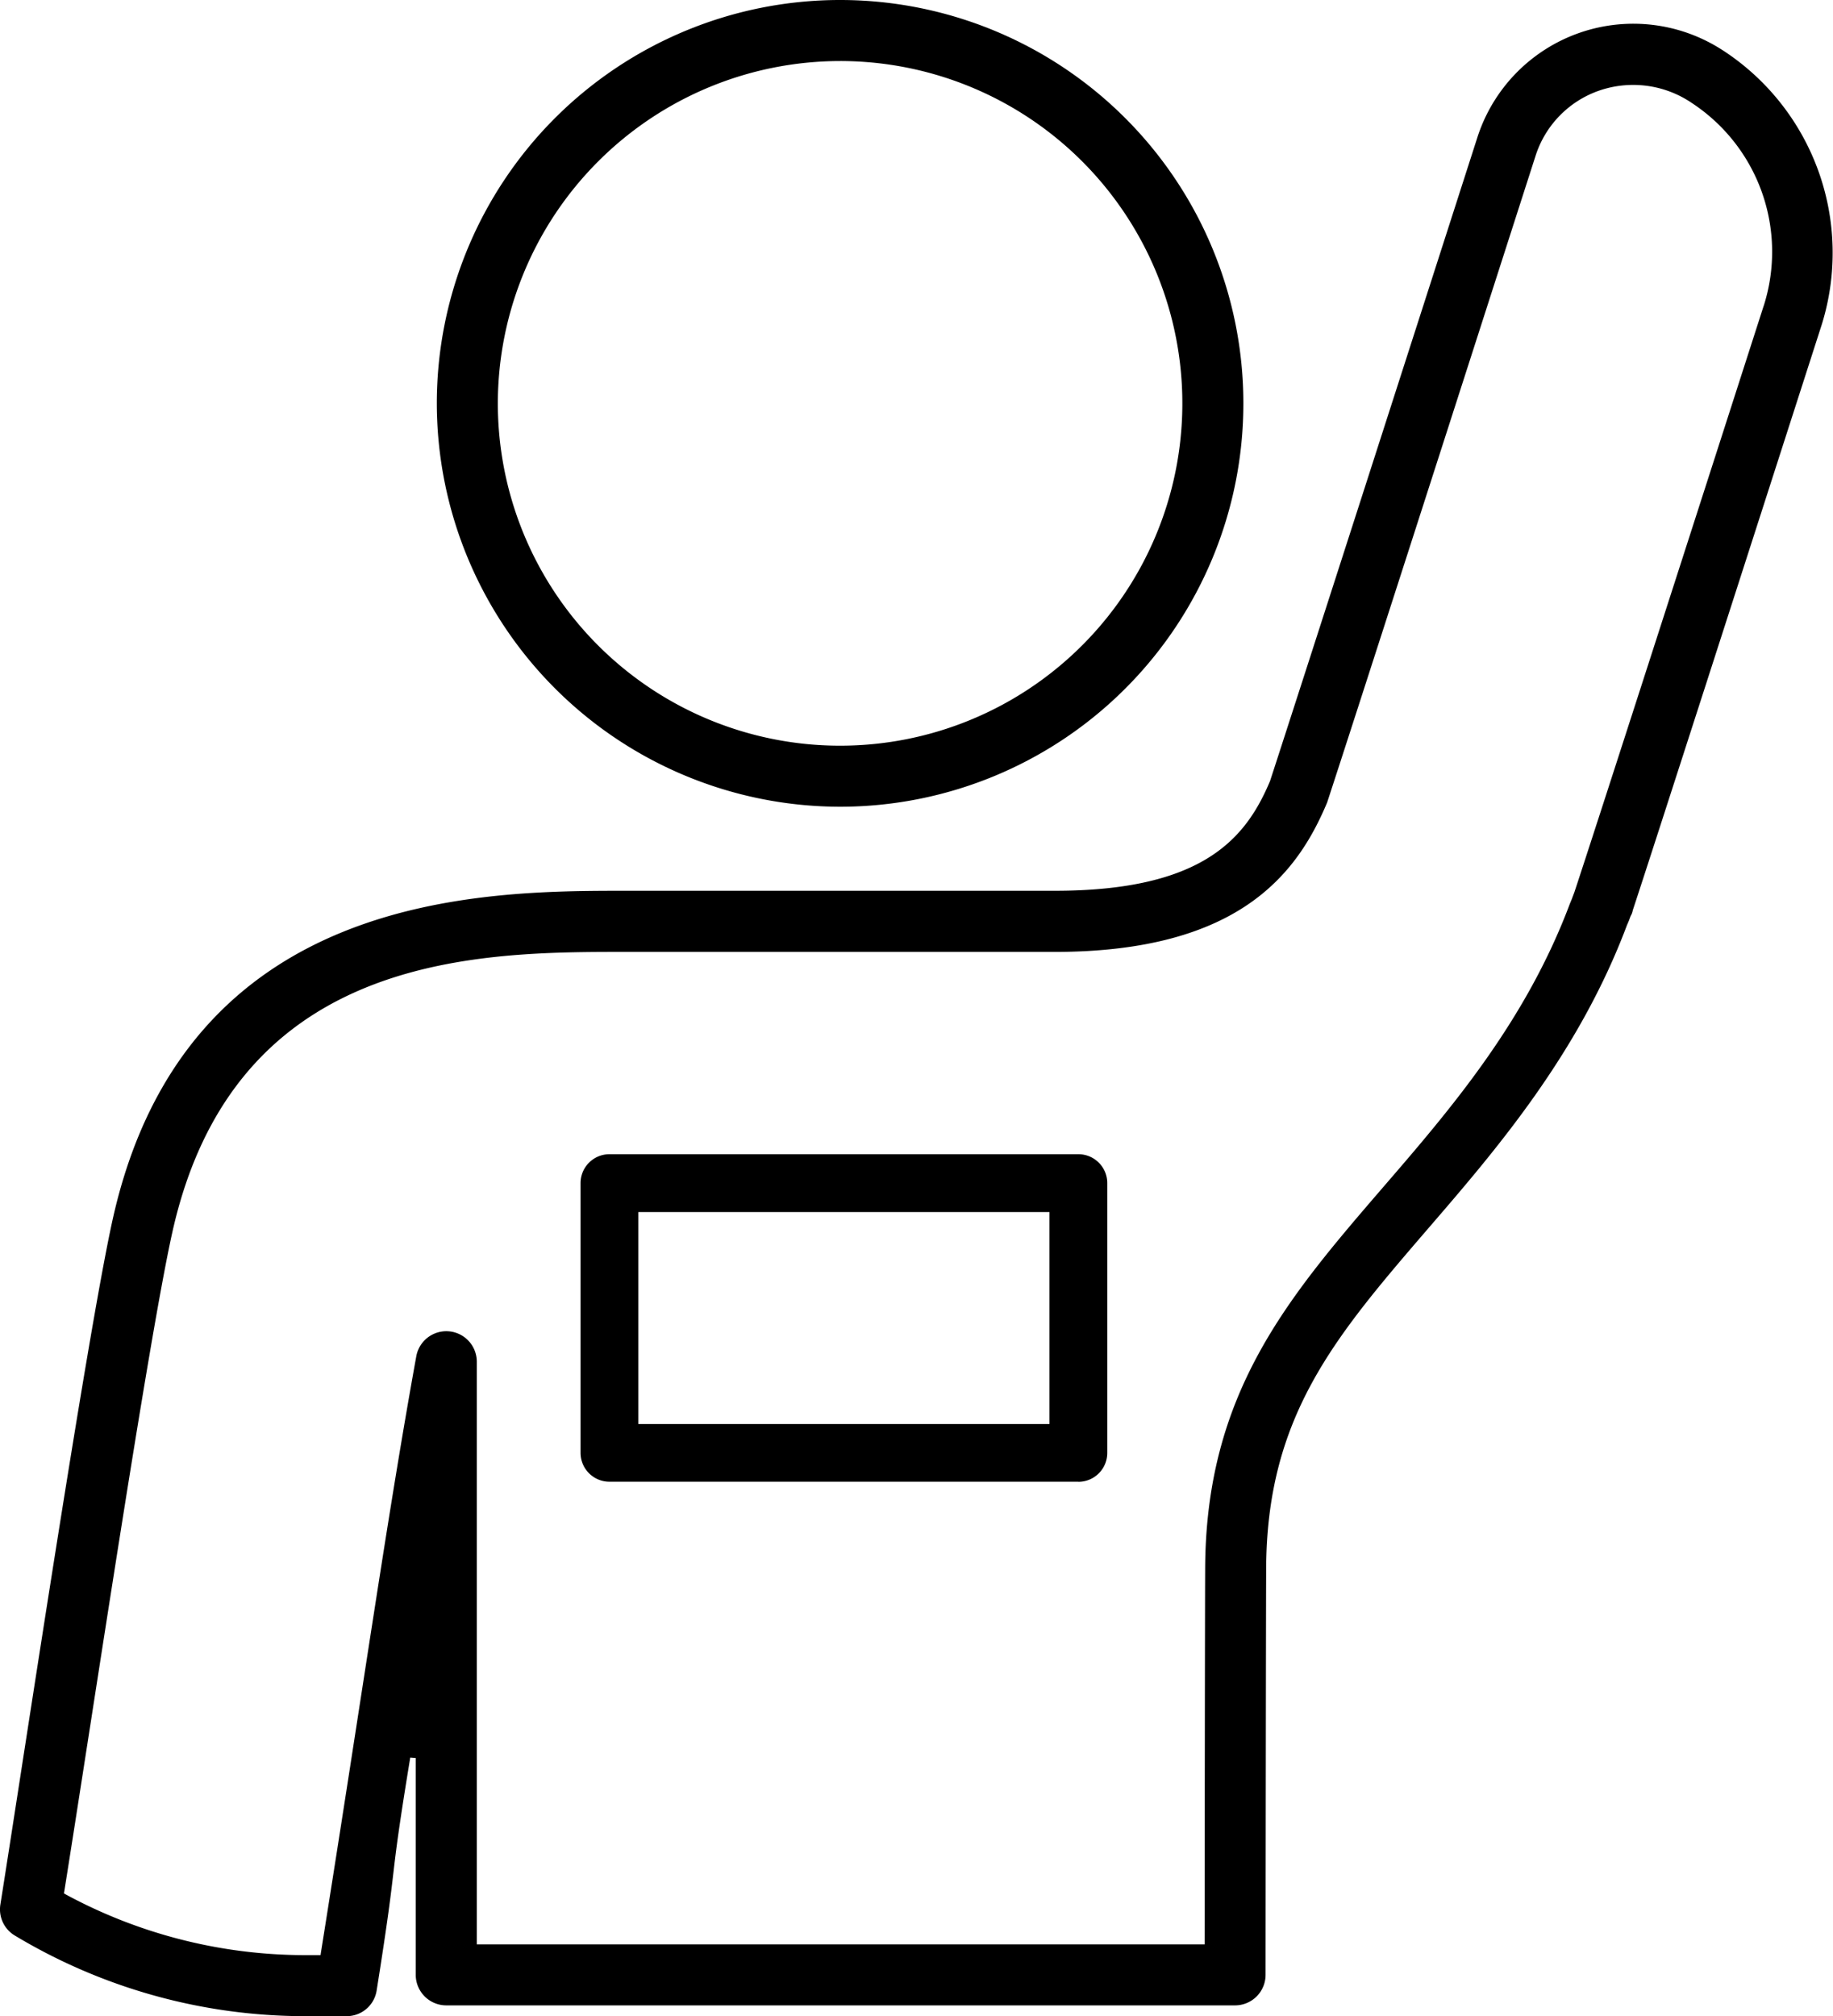 <svg id="icon_consumer-engagement" xmlns="http://www.w3.org/2000/svg" xmlns:xlink="http://www.w3.org/1999/xlink" width="63.406" height="69.726" viewBox="0 0 63.406 69.726">
  <defs>
    <clipPath id="clip-path">
      <rect id="Rectangle_78" data-name="Rectangle 78" width="63.406" height="69.726"/>
    </clipPath>
  </defs>
  <g id="Group_974" data-name="Group 974" transform="translate(0 0)" clip-path="url(#clip-path)">
    <path id="Path_876" data-name="Path 876" d="M15.3,21.441h0Z" transform="translate(7.462 11.476)"/>
    <path id="Path_877" data-name="Path 877" d="M17.472,21.441h0Z" transform="translate(8.353 11.476)"/>
    <path id="Path_878" data-name="Path 878" d="M21.695,21.441h0Z" transform="translate(9.42 11.476)"/>
    <path id="Path_879" data-name="Path 879" d="M22.89,21.441h0Z" transform="translate(11.257 11.476)"/>
    <path id="Path_880" data-name="Path 880" d="M23.791,27.9A13.95,13.95,0,1,0,9.842,13.949,13.965,13.965,0,0,0,23.791,27.9m0-25.789A11.839,11.839,0,1,1,11.953,13.949,11.851,11.851,0,0,1,23.791,2.111" transform="translate(5.268 0)"/>
    <path id="Path_881" data-name="Path 881" d="M59.585,1.449a5.667,5.667,0,0,0-8.479,3.012c-1.842,5.733-6.232,19.379-7.174,22.266-.832,1.974-2.307,3.794-7.452,3.794H21.641c-4.94,0-15.219,0-17.744,11.367C3.008,45.9.737,61.038.013,65.581a1.053,1.053,0,0,0,.5,1.072,19.49,19.49,0,0,0,10.019,2.788h1.455a1.049,1.049,0,0,0,1.042-.889c.8-5.031.365-3.2,1.162-8.054l.19.015v7.5a1.057,1.057,0,0,0,1.056,1.055H42.723a1.057,1.057,0,0,0,1.055-1.055c.011-12.254.02-13.9.02-13.977,0-5.33,2.367-8.078,5.645-11.883,2.306-2.674,5.169-6,6.838-10.449l.018-.041c.025-.057.038-.088.046-.107l.06-.161a.557.557,0,0,0,.075-.2c.723-2.188,3.953-12.225,6.539-20.262a8.354,8.354,0,0,0-3.434-9.485m1.425,8.838c-2.452,7.624-5.8,18.022-6.551,20.288l-.092.244c-.014.034-.054.129-.061.146-1.538,4.1-4.15,7.131-6.454,9.8-3.31,3.84-6.164,7.153-6.164,13.269,0,.075-.008,1.119-.018,12.825v.1H16.493V46.808a1.055,1.055,0,0,0-2.093-.189c-1,5.53-1.764,11-3.3,20.631l-.012.08h-.556a17.414,17.414,0,0,1-8.26-2.1l-.06-.034.011-.066c.993-6.216,2.908-19.056,3.735-22.785,2.085-9.388,10.056-9.7,15.156-9.71l15.365,0c6.434,0,8.418-2.76,9.428-5.166.889-2.707,4.54-14.057,7.208-22.359A3.522,3.522,0,0,1,55.3,2.854a3.608,3.608,0,0,1,3.232.428,6.154,6.154,0,0,1,2.479,7.005" transform="translate(0 0.286)"/>
    <path id="Path_882" data-name="Path 882" d="M30.3,37.327H14.08a1,1,0,0,1-1-1V27a1,1,0,0,1,1-1H30.3a1,1,0,0,1,1,1V36.33a1,1,0,0,1-1,1M15.078,35.332H29.3V28H15.078Z" transform="translate(7.002 13.917)"/>
  </g>
</svg>

